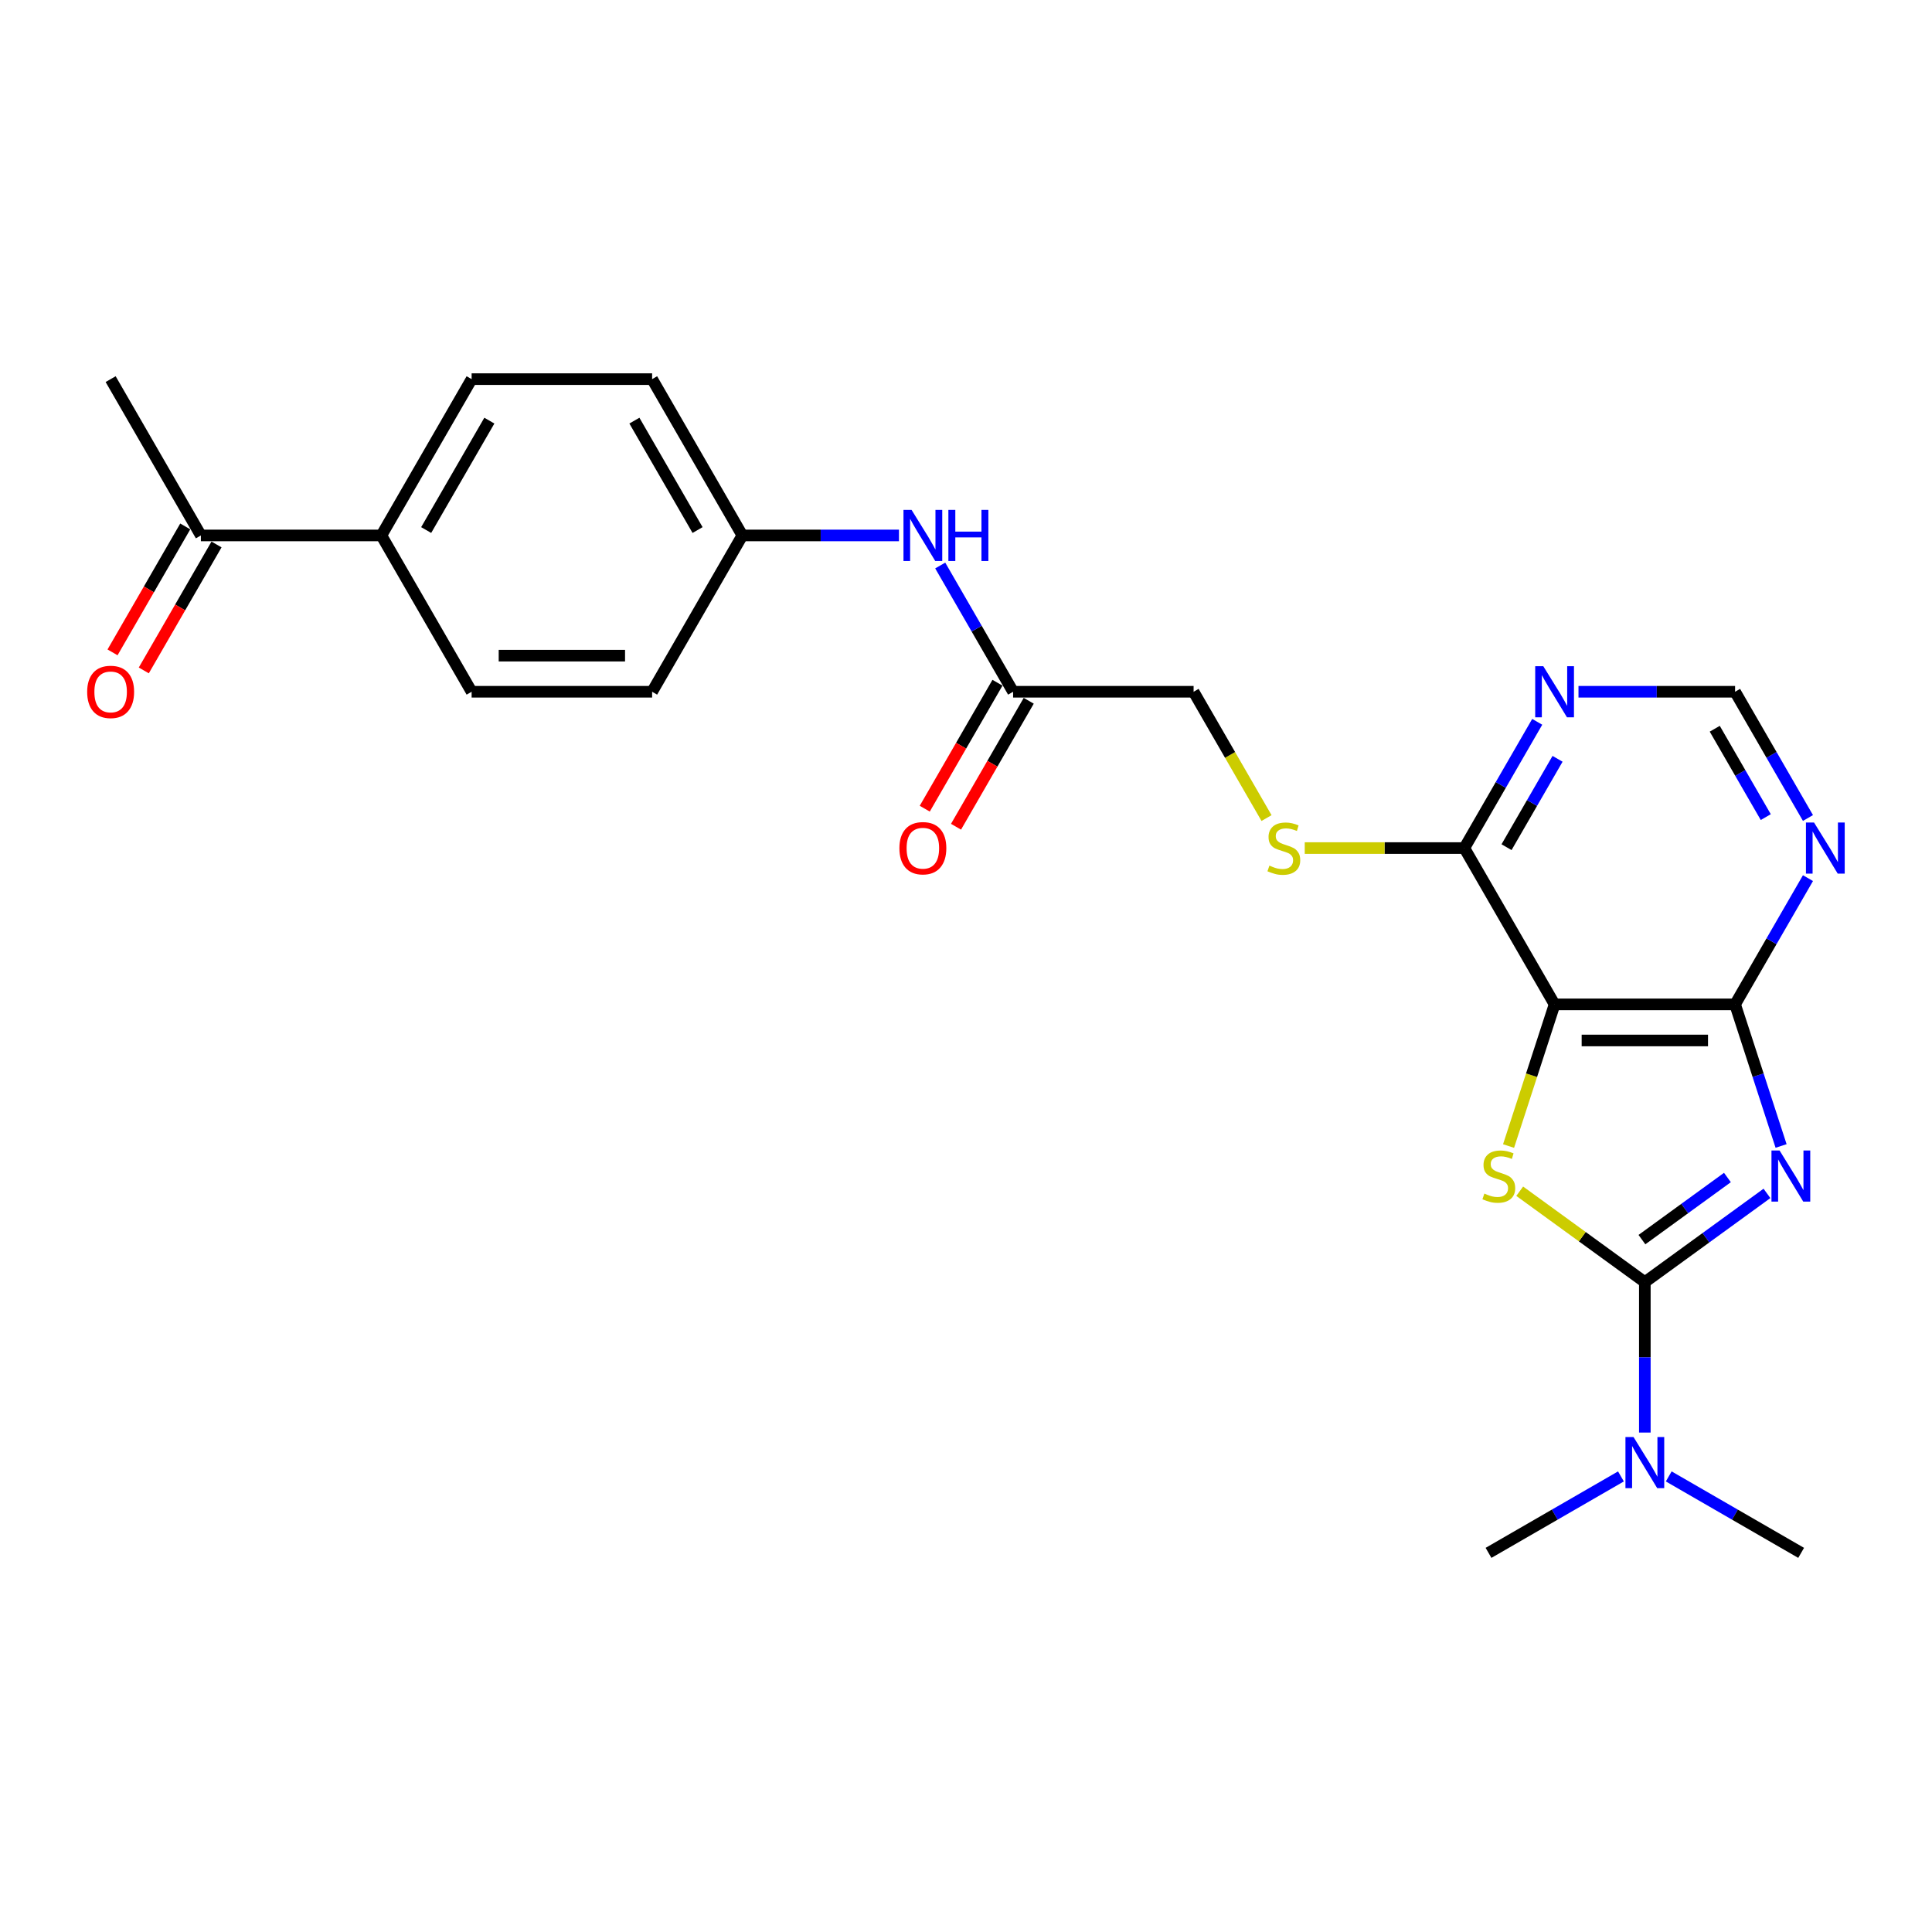 <?xml version='1.0' encoding='iso-8859-1'?>
<svg version='1.1' baseProfile='full'
              xmlns='http://www.w3.org/2000/svg'
                      xmlns:rdkit='http://www.rdkit.org/xml'
                      xmlns:xlink='http://www.w3.org/1999/xlink'
                  xml:space='preserve'
width='1000px' height='1000px' viewBox='0 0 1000 1000'>
<!-- END OF HEADER -->
<rect style='opacity:1.0;fill:#FFFFFF;stroke:none' width='1000' height='1000' x='0' y='0'> </rect>
<path class='bond-0' d='M 914.576,617.702 L 882.97,640.665' style='fill:none;fill-rule:evenodd;stroke:#0000FF;stroke-width:6px;stroke-linecap:butt;stroke-linejoin:miter;stroke-opacity:1' />
<path class='bond-0' d='M 882.97,640.665 L 851.364,663.628' style='fill:none;fill-rule:evenodd;stroke:#000000;stroke-width:6px;stroke-linecap:butt;stroke-linejoin:miter;stroke-opacity:1' />
<path class='bond-0' d='M 894.111,609.475 L 871.987,625.549' style='fill:none;fill-rule:evenodd;stroke:#0000FF;stroke-width:6px;stroke-linecap:butt;stroke-linejoin:miter;stroke-opacity:1' />
<path class='bond-0' d='M 871.987,625.549 L 849.863,641.623' style='fill:none;fill-rule:evenodd;stroke:#000000;stroke-width:6px;stroke-linecap:butt;stroke-linejoin:miter;stroke-opacity:1' />
<path class='bond-3' d='M 921.888,593.151 L 909.982,556.508' style='fill:none;fill-rule:evenodd;stroke:#0000FF;stroke-width:6px;stroke-linecap:butt;stroke-linejoin:miter;stroke-opacity:1' />
<path class='bond-3' d='M 909.982,556.508 L 898.076,519.865' style='fill:none;fill-rule:evenodd;stroke:#000000;stroke-width:6px;stroke-linecap:butt;stroke-linejoin:miter;stroke-opacity:1' />
<path class='bond-1' d='M 851.364,663.628 L 818.983,640.102' style='fill:none;fill-rule:evenodd;stroke:#000000;stroke-width:6px;stroke-linecap:butt;stroke-linejoin:miter;stroke-opacity:1' />
<path class='bond-1' d='M 818.983,640.102 L 786.601,616.575' style='fill:none;fill-rule:evenodd;stroke:#CCCC00;stroke-width:6px;stroke-linecap:butt;stroke-linejoin:miter;stroke-opacity:1' />
<path class='bond-7' d='M 851.364,663.628 L 851.364,702.558' style='fill:none;fill-rule:evenodd;stroke:#000000;stroke-width:6px;stroke-linecap:butt;stroke-linejoin:miter;stroke-opacity:1' />
<path class='bond-7' d='M 851.364,702.558 L 851.364,741.487' style='fill:none;fill-rule:evenodd;stroke:#0000FF;stroke-width:6px;stroke-linecap:butt;stroke-linejoin:miter;stroke-opacity:1' />
<path class='bond-25' d='M 780.828,593.188 L 792.74,556.527' style='fill:none;fill-rule:evenodd;stroke:#CCCC00;stroke-width:6px;stroke-linecap:butt;stroke-linejoin:miter;stroke-opacity:1' />
<path class='bond-25' d='M 792.74,556.527 L 804.652,519.865' style='fill:none;fill-rule:evenodd;stroke:#000000;stroke-width:6px;stroke-linecap:butt;stroke-linejoin:miter;stroke-opacity:1' />
<path class='bond-2' d='M 804.652,519.865 L 898.076,519.865' style='fill:none;fill-rule:evenodd;stroke:#000000;stroke-width:6px;stroke-linecap:butt;stroke-linejoin:miter;stroke-opacity:1' />
<path class='bond-2' d='M 818.666,538.549 L 884.062,538.549' style='fill:none;fill-rule:evenodd;stroke:#000000;stroke-width:6px;stroke-linecap:butt;stroke-linejoin:miter;stroke-opacity:1' />
<path class='bond-4' d='M 804.652,519.865 L 757.941,438.958' style='fill:none;fill-rule:evenodd;stroke:#000000;stroke-width:6px;stroke-linecap:butt;stroke-linejoin:miter;stroke-opacity:1' />
<path class='bond-5' d='M 898.076,519.865 L 916.938,487.193' style='fill:none;fill-rule:evenodd;stroke:#000000;stroke-width:6px;stroke-linecap:butt;stroke-linejoin:miter;stroke-opacity:1' />
<path class='bond-5' d='M 916.938,487.193 L 935.801,454.522' style='fill:none;fill-rule:evenodd;stroke:#0000FF;stroke-width:6px;stroke-linecap:butt;stroke-linejoin:miter;stroke-opacity:1' />
<path class='bond-8' d='M 757.941,438.958 L 716.638,438.958' style='fill:none;fill-rule:evenodd;stroke:#000000;stroke-width:6px;stroke-linecap:butt;stroke-linejoin:miter;stroke-opacity:1' />
<path class='bond-8' d='M 716.638,438.958 L 675.336,438.958' style='fill:none;fill-rule:evenodd;stroke:#CCCC00;stroke-width:6px;stroke-linecap:butt;stroke-linejoin:miter;stroke-opacity:1' />
<path class='bond-26' d='M 757.941,438.958 L 776.803,406.286' style='fill:none;fill-rule:evenodd;stroke:#000000;stroke-width:6px;stroke-linecap:butt;stroke-linejoin:miter;stroke-opacity:1' />
<path class='bond-26' d='M 776.803,406.286 L 795.666,373.615' style='fill:none;fill-rule:evenodd;stroke:#0000FF;stroke-width:6px;stroke-linecap:butt;stroke-linejoin:miter;stroke-opacity:1' />
<path class='bond-26' d='M 779.781,438.499 L 792.985,415.629' style='fill:none;fill-rule:evenodd;stroke:#000000;stroke-width:6px;stroke-linecap:butt;stroke-linejoin:miter;stroke-opacity:1' />
<path class='bond-26' d='M 792.985,415.629 L 806.189,392.759' style='fill:none;fill-rule:evenodd;stroke:#0000FF;stroke-width:6px;stroke-linecap:butt;stroke-linejoin:miter;stroke-opacity:1' />
<path class='bond-10' d='M 935.801,423.393 L 916.938,390.722' style='fill:none;fill-rule:evenodd;stroke:#0000FF;stroke-width:6px;stroke-linecap:butt;stroke-linejoin:miter;stroke-opacity:1' />
<path class='bond-10' d='M 916.938,390.722 L 898.076,358.051' style='fill:none;fill-rule:evenodd;stroke:#000000;stroke-width:6px;stroke-linecap:butt;stroke-linejoin:miter;stroke-opacity:1' />
<path class='bond-10' d='M 913.961,422.934 L 900.757,400.064' style='fill:none;fill-rule:evenodd;stroke:#0000FF;stroke-width:6px;stroke-linecap:butt;stroke-linejoin:miter;stroke-opacity:1' />
<path class='bond-10' d='M 900.757,400.064 L 887.553,377.194' style='fill:none;fill-rule:evenodd;stroke:#000000;stroke-width:6px;stroke-linecap:butt;stroke-linejoin:miter;stroke-opacity:1' />
<path class='bond-6' d='M 817.022,358.051 L 857.549,358.051' style='fill:none;fill-rule:evenodd;stroke:#0000FF;stroke-width:6px;stroke-linecap:butt;stroke-linejoin:miter;stroke-opacity:1' />
<path class='bond-6' d='M 857.549,358.051 L 898.076,358.051' style='fill:none;fill-rule:evenodd;stroke:#000000;stroke-width:6px;stroke-linecap:butt;stroke-linejoin:miter;stroke-opacity:1' />
<path class='bond-22' d='M 838.995,764.193 L 804.726,783.978' style='fill:none;fill-rule:evenodd;stroke:#0000FF;stroke-width:6px;stroke-linecap:butt;stroke-linejoin:miter;stroke-opacity:1' />
<path class='bond-22' d='M 804.726,783.978 L 770.457,803.763' style='fill:none;fill-rule:evenodd;stroke:#000000;stroke-width:6px;stroke-linecap:butt;stroke-linejoin:miter;stroke-opacity:1' />
<path class='bond-23' d='M 863.733,764.193 L 898.002,783.978' style='fill:none;fill-rule:evenodd;stroke:#0000FF;stroke-width:6px;stroke-linecap:butt;stroke-linejoin:miter;stroke-opacity:1' />
<path class='bond-23' d='M 898.002,783.978 L 932.271,803.763' style='fill:none;fill-rule:evenodd;stroke:#000000;stroke-width:6px;stroke-linecap:butt;stroke-linejoin:miter;stroke-opacity:1' />
<path class='bond-16' d='M 655.553,423.431 L 636.679,390.741' style='fill:none;fill-rule:evenodd;stroke:#CCCC00;stroke-width:6px;stroke-linecap:butt;stroke-linejoin:miter;stroke-opacity:1' />
<path class='bond-16' d='M 636.679,390.741 L 617.806,358.051' style='fill:none;fill-rule:evenodd;stroke:#000000;stroke-width:6px;stroke-linecap:butt;stroke-linejoin:miter;stroke-opacity:1' />
<path class='bond-9' d='M 524.383,358.051 L 617.806,358.051' style='fill:none;fill-rule:evenodd;stroke:#000000;stroke-width:6px;stroke-linecap:butt;stroke-linejoin:miter;stroke-opacity:1' />
<path class='bond-11' d='M 524.383,358.051 L 505.52,325.379' style='fill:none;fill-rule:evenodd;stroke:#000000;stroke-width:6px;stroke-linecap:butt;stroke-linejoin:miter;stroke-opacity:1' />
<path class='bond-11' d='M 505.52,325.379 L 486.657,292.708' style='fill:none;fill-rule:evenodd;stroke:#0000FF;stroke-width:6px;stroke-linecap:butt;stroke-linejoin:miter;stroke-opacity:1' />
<path class='bond-14' d='M 516.292,353.38 L 497.472,385.976' style='fill:none;fill-rule:evenodd;stroke:#000000;stroke-width:6px;stroke-linecap:butt;stroke-linejoin:miter;stroke-opacity:1' />
<path class='bond-14' d='M 497.472,385.976 L 478.653,418.573' style='fill:none;fill-rule:evenodd;stroke:#FF0000;stroke-width:6px;stroke-linecap:butt;stroke-linejoin:miter;stroke-opacity:1' />
<path class='bond-14' d='M 532.473,362.722 L 513.654,395.318' style='fill:none;fill-rule:evenodd;stroke:#000000;stroke-width:6px;stroke-linecap:butt;stroke-linejoin:miter;stroke-opacity:1' />
<path class='bond-14' d='M 513.654,395.318 L 494.834,427.915' style='fill:none;fill-rule:evenodd;stroke:#FF0000;stroke-width:6px;stroke-linecap:butt;stroke-linejoin:miter;stroke-opacity:1' />
<path class='bond-19' d='M 465.302,277.144 L 424.775,277.144' style='fill:none;fill-rule:evenodd;stroke:#0000FF;stroke-width:6px;stroke-linecap:butt;stroke-linejoin:miter;stroke-opacity:1' />
<path class='bond-19' d='M 424.775,277.144 L 384.248,277.144' style='fill:none;fill-rule:evenodd;stroke:#000000;stroke-width:6px;stroke-linecap:butt;stroke-linejoin:miter;stroke-opacity:1' />
<path class='bond-12' d='M 103.978,277.144 L 197.401,277.144' style='fill:none;fill-rule:evenodd;stroke:#000000;stroke-width:6px;stroke-linecap:butt;stroke-linejoin:miter;stroke-opacity:1' />
<path class='bond-15' d='M 95.887,272.473 L 77.067,305.069' style='fill:none;fill-rule:evenodd;stroke:#000000;stroke-width:6px;stroke-linecap:butt;stroke-linejoin:miter;stroke-opacity:1' />
<path class='bond-15' d='M 77.067,305.069 L 58.248,337.666' style='fill:none;fill-rule:evenodd;stroke:#FF0000;stroke-width:6px;stroke-linecap:butt;stroke-linejoin:miter;stroke-opacity:1' />
<path class='bond-15' d='M 112.069,281.815 L 93.249,314.412' style='fill:none;fill-rule:evenodd;stroke:#000000;stroke-width:6px;stroke-linecap:butt;stroke-linejoin:miter;stroke-opacity:1' />
<path class='bond-15' d='M 93.249,314.412 L 74.429,347.008' style='fill:none;fill-rule:evenodd;stroke:#FF0000;stroke-width:6px;stroke-linecap:butt;stroke-linejoin:miter;stroke-opacity:1' />
<path class='bond-24' d='M 103.978,277.144 L 57.266,196.237' style='fill:none;fill-rule:evenodd;stroke:#000000;stroke-width:6px;stroke-linecap:butt;stroke-linejoin:miter;stroke-opacity:1' />
<path class='bond-13' d='M 197.401,277.144 L 244.113,196.237' style='fill:none;fill-rule:evenodd;stroke:#000000;stroke-width:6px;stroke-linecap:butt;stroke-linejoin:miter;stroke-opacity:1' />
<path class='bond-13' d='M 220.589,274.35 L 253.287,217.715' style='fill:none;fill-rule:evenodd;stroke:#000000;stroke-width:6px;stroke-linecap:butt;stroke-linejoin:miter;stroke-opacity:1' />
<path class='bond-27' d='M 197.401,277.144 L 244.113,358.051' style='fill:none;fill-rule:evenodd;stroke:#000000;stroke-width:6px;stroke-linecap:butt;stroke-linejoin:miter;stroke-opacity:1' />
<path class='bond-17' d='M 244.113,358.051 L 337.536,358.051' style='fill:none;fill-rule:evenodd;stroke:#000000;stroke-width:6px;stroke-linecap:butt;stroke-linejoin:miter;stroke-opacity:1' />
<path class='bond-17' d='M 258.126,339.366 L 323.523,339.366' style='fill:none;fill-rule:evenodd;stroke:#000000;stroke-width:6px;stroke-linecap:butt;stroke-linejoin:miter;stroke-opacity:1' />
<path class='bond-18' d='M 244.113,196.237 L 337.536,196.237' style='fill:none;fill-rule:evenodd;stroke:#000000;stroke-width:6px;stroke-linecap:butt;stroke-linejoin:miter;stroke-opacity:1' />
<path class='bond-20' d='M 384.248,277.144 L 337.536,358.051' style='fill:none;fill-rule:evenodd;stroke:#000000;stroke-width:6px;stroke-linecap:butt;stroke-linejoin:miter;stroke-opacity:1' />
<path class='bond-21' d='M 384.248,277.144 L 337.536,196.237' style='fill:none;fill-rule:evenodd;stroke:#000000;stroke-width:6px;stroke-linecap:butt;stroke-linejoin:miter;stroke-opacity:1' />
<path class='bond-21' d='M 361.06,274.35 L 328.361,217.715' style='fill:none;fill-rule:evenodd;stroke:#000000;stroke-width:6px;stroke-linecap:butt;stroke-linejoin:miter;stroke-opacity:1' />
<path  class='atom-0' d='M 921.097 595.487
L 929.766 609.5
Q 930.626 610.883, 932.008 613.387
Q 933.391 615.89, 933.466 616.04
L 933.466 595.487
L 936.979 595.487
L 936.979 621.944
L 933.354 621.944
L 924.049 606.623
Q 922.965 604.829, 921.807 602.774
Q 920.686 600.718, 920.349 600.083
L 920.349 621.944
L 916.911 621.944
L 916.911 595.487
L 921.097 595.487
' fill='#0000FF'/>
<path  class='atom-2' d='M 768.309 617.796
Q 768.608 617.908, 769.841 618.431
Q 771.074 618.955, 772.42 619.291
Q 773.802 619.59, 775.148 619.59
Q 777.651 619.59, 779.109 618.394
Q 780.566 617.161, 780.566 615.031
Q 780.566 613.573, 779.819 612.677
Q 779.109 611.78, 777.988 611.294
Q 776.867 610.808, 774.998 610.248
Q 772.644 609.538, 771.224 608.865
Q 769.841 608.192, 768.832 606.772
Q 767.861 605.352, 767.861 602.961
Q 767.861 599.635, 770.103 597.579
Q 772.382 595.524, 776.867 595.524
Q 779.931 595.524, 783.406 596.981
L 782.547 599.859
Q 779.37 598.551, 776.979 598.551
Q 774.4 598.551, 772.98 599.635
Q 771.56 600.681, 771.598 602.512
Q 771.598 603.932, 772.308 604.792
Q 773.055 605.651, 774.101 606.137
Q 775.185 606.623, 776.979 607.183
Q 779.37 607.931, 780.79 608.678
Q 782.21 609.425, 783.219 610.958
Q 784.266 612.452, 784.266 615.031
Q 784.266 618.693, 781.799 620.674
Q 779.37 622.617, 775.297 622.617
Q 772.943 622.617, 771.149 622.094
Q 769.393 621.608, 767.3 620.748
L 768.309 617.796
' fill='#CCCC00'/>
<path  class='atom-6' d='M 938.939 425.729
L 947.609 439.742
Q 948.468 441.125, 949.851 443.629
Q 951.233 446.133, 951.308 446.282
L 951.308 425.729
L 954.821 425.729
L 954.821 452.186
L 951.196 452.186
L 941.891 436.865
Q 940.807 435.071, 939.649 433.016
Q 938.528 430.961, 938.192 430.325
L 938.192 452.186
L 934.754 452.186
L 934.754 425.729
L 938.939 425.729
' fill='#0000FF'/>
<path  class='atom-7' d='M 798.804 344.822
L 807.474 358.836
Q 808.333 360.218, 809.716 362.722
Q 811.099 365.226, 811.173 365.375
L 811.173 344.822
L 814.686 344.822
L 814.686 371.279
L 811.061 371.279
L 801.756 355.958
Q 800.672 354.164, 799.514 352.109
Q 798.393 350.054, 798.057 349.418
L 798.057 371.279
L 794.619 371.279
L 794.619 344.822
L 798.804 344.822
' fill='#0000FF'/>
<path  class='atom-8' d='M 845.516 743.823
L 854.185 757.836
Q 855.045 759.219, 856.427 761.723
Q 857.81 764.226, 857.885 764.376
L 857.885 743.823
L 861.398 743.823
L 861.398 770.28
L 857.773 770.28
L 848.468 754.959
Q 847.384 753.165, 846.226 751.11
Q 845.105 749.054, 844.768 748.419
L 844.768 770.28
L 841.33 770.28
L 841.33 743.823
L 845.516 743.823
' fill='#0000FF'/>
<path  class='atom-9' d='M 657.044 448.038
Q 657.343 448.151, 658.576 448.674
Q 659.809 449.197, 661.154 449.533
Q 662.537 449.832, 663.882 449.832
Q 666.386 449.832, 667.843 448.636
Q 669.301 447.403, 669.301 445.273
Q 669.301 443.816, 668.553 442.919
Q 667.843 442.022, 666.722 441.536
Q 665.601 441.05, 663.733 440.49
Q 661.378 439.78, 659.958 439.107
Q 658.576 438.434, 657.567 437.014
Q 656.595 435.594, 656.595 433.203
Q 656.595 429.877, 658.837 427.822
Q 661.117 425.766, 665.601 425.766
Q 668.665 425.766, 672.141 427.224
L 671.281 430.101
Q 668.105 428.793, 665.713 428.793
Q 663.135 428.793, 661.715 429.877
Q 660.295 430.923, 660.332 432.754
Q 660.332 434.174, 661.042 435.034
Q 661.789 435.893, 662.836 436.379
Q 663.92 436.865, 665.713 437.426
Q 668.105 438.173, 669.525 438.92
Q 670.945 439.668, 671.954 441.2
Q 673 442.695, 673 445.273
Q 673 448.935, 670.534 450.916
Q 668.105 452.859, 664.032 452.859
Q 661.677 452.859, 659.884 452.336
Q 658.127 451.85, 656.035 450.991
L 657.044 448.038
' fill='#CCCC00'/>
<path  class='atom-12' d='M 471.823 263.915
L 480.492 277.929
Q 481.352 279.311, 482.734 281.815
Q 484.117 284.319, 484.192 284.468
L 484.192 263.915
L 487.705 263.915
L 487.705 290.373
L 484.08 290.373
L 474.775 275.051
Q 473.691 273.257, 472.533 271.202
Q 471.412 269.147, 471.075 268.512
L 471.075 290.373
L 467.637 290.373
L 467.637 263.915
L 471.823 263.915
' fill='#0000FF'/>
<path  class='atom-12' d='M 490.881 263.915
L 494.468 263.915
L 494.468 275.163
L 507.996 275.163
L 507.996 263.915
L 511.584 263.915
L 511.584 290.373
L 507.996 290.373
L 507.996 278.153
L 494.468 278.153
L 494.468 290.373
L 490.881 290.373
L 490.881 263.915
' fill='#0000FF'/>
<path  class='atom-15' d='M 465.526 439.032
Q 465.526 432.68, 468.665 429.13
Q 471.804 425.579, 477.671 425.579
Q 483.538 425.579, 486.677 429.13
Q 489.816 432.68, 489.816 439.032
Q 489.816 445.46, 486.64 449.122
Q 483.463 452.747, 477.671 452.747
Q 471.841 452.747, 468.665 449.122
Q 465.526 445.497, 465.526 439.032
M 477.671 449.757
Q 481.707 449.757, 483.874 447.067
Q 486.079 444.339, 486.079 439.032
Q 486.079 433.838, 483.874 431.222
Q 481.707 428.569, 477.671 428.569
Q 473.635 428.569, 471.43 431.185
Q 469.263 433.801, 469.263 439.032
Q 469.263 444.376, 471.43 447.067
Q 473.635 449.757, 477.671 449.757
' fill='#FF0000'/>
<path  class='atom-16' d='M 45.121 358.125
Q 45.121 351.773, 48.26 348.223
Q 51.399 344.673, 57.266 344.673
Q 63.133 344.673, 66.272 348.223
Q 69.411 351.773, 69.411 358.125
Q 69.411 364.553, 66.235 368.215
Q 63.059 371.84, 57.266 371.84
Q 51.437 371.84, 48.26 368.215
Q 45.121 364.59, 45.121 358.125
M 57.266 368.85
Q 61.302 368.85, 63.469 366.16
Q 65.674 363.432, 65.674 358.125
Q 65.674 352.931, 63.469 350.315
Q 61.302 347.662, 57.266 347.662
Q 53.23 347.662, 51.026 350.278
Q 48.858 352.894, 48.858 358.125
Q 48.858 363.469, 51.026 366.16
Q 53.23 368.85, 57.266 368.85
' fill='#FF0000'/>
</svg>
